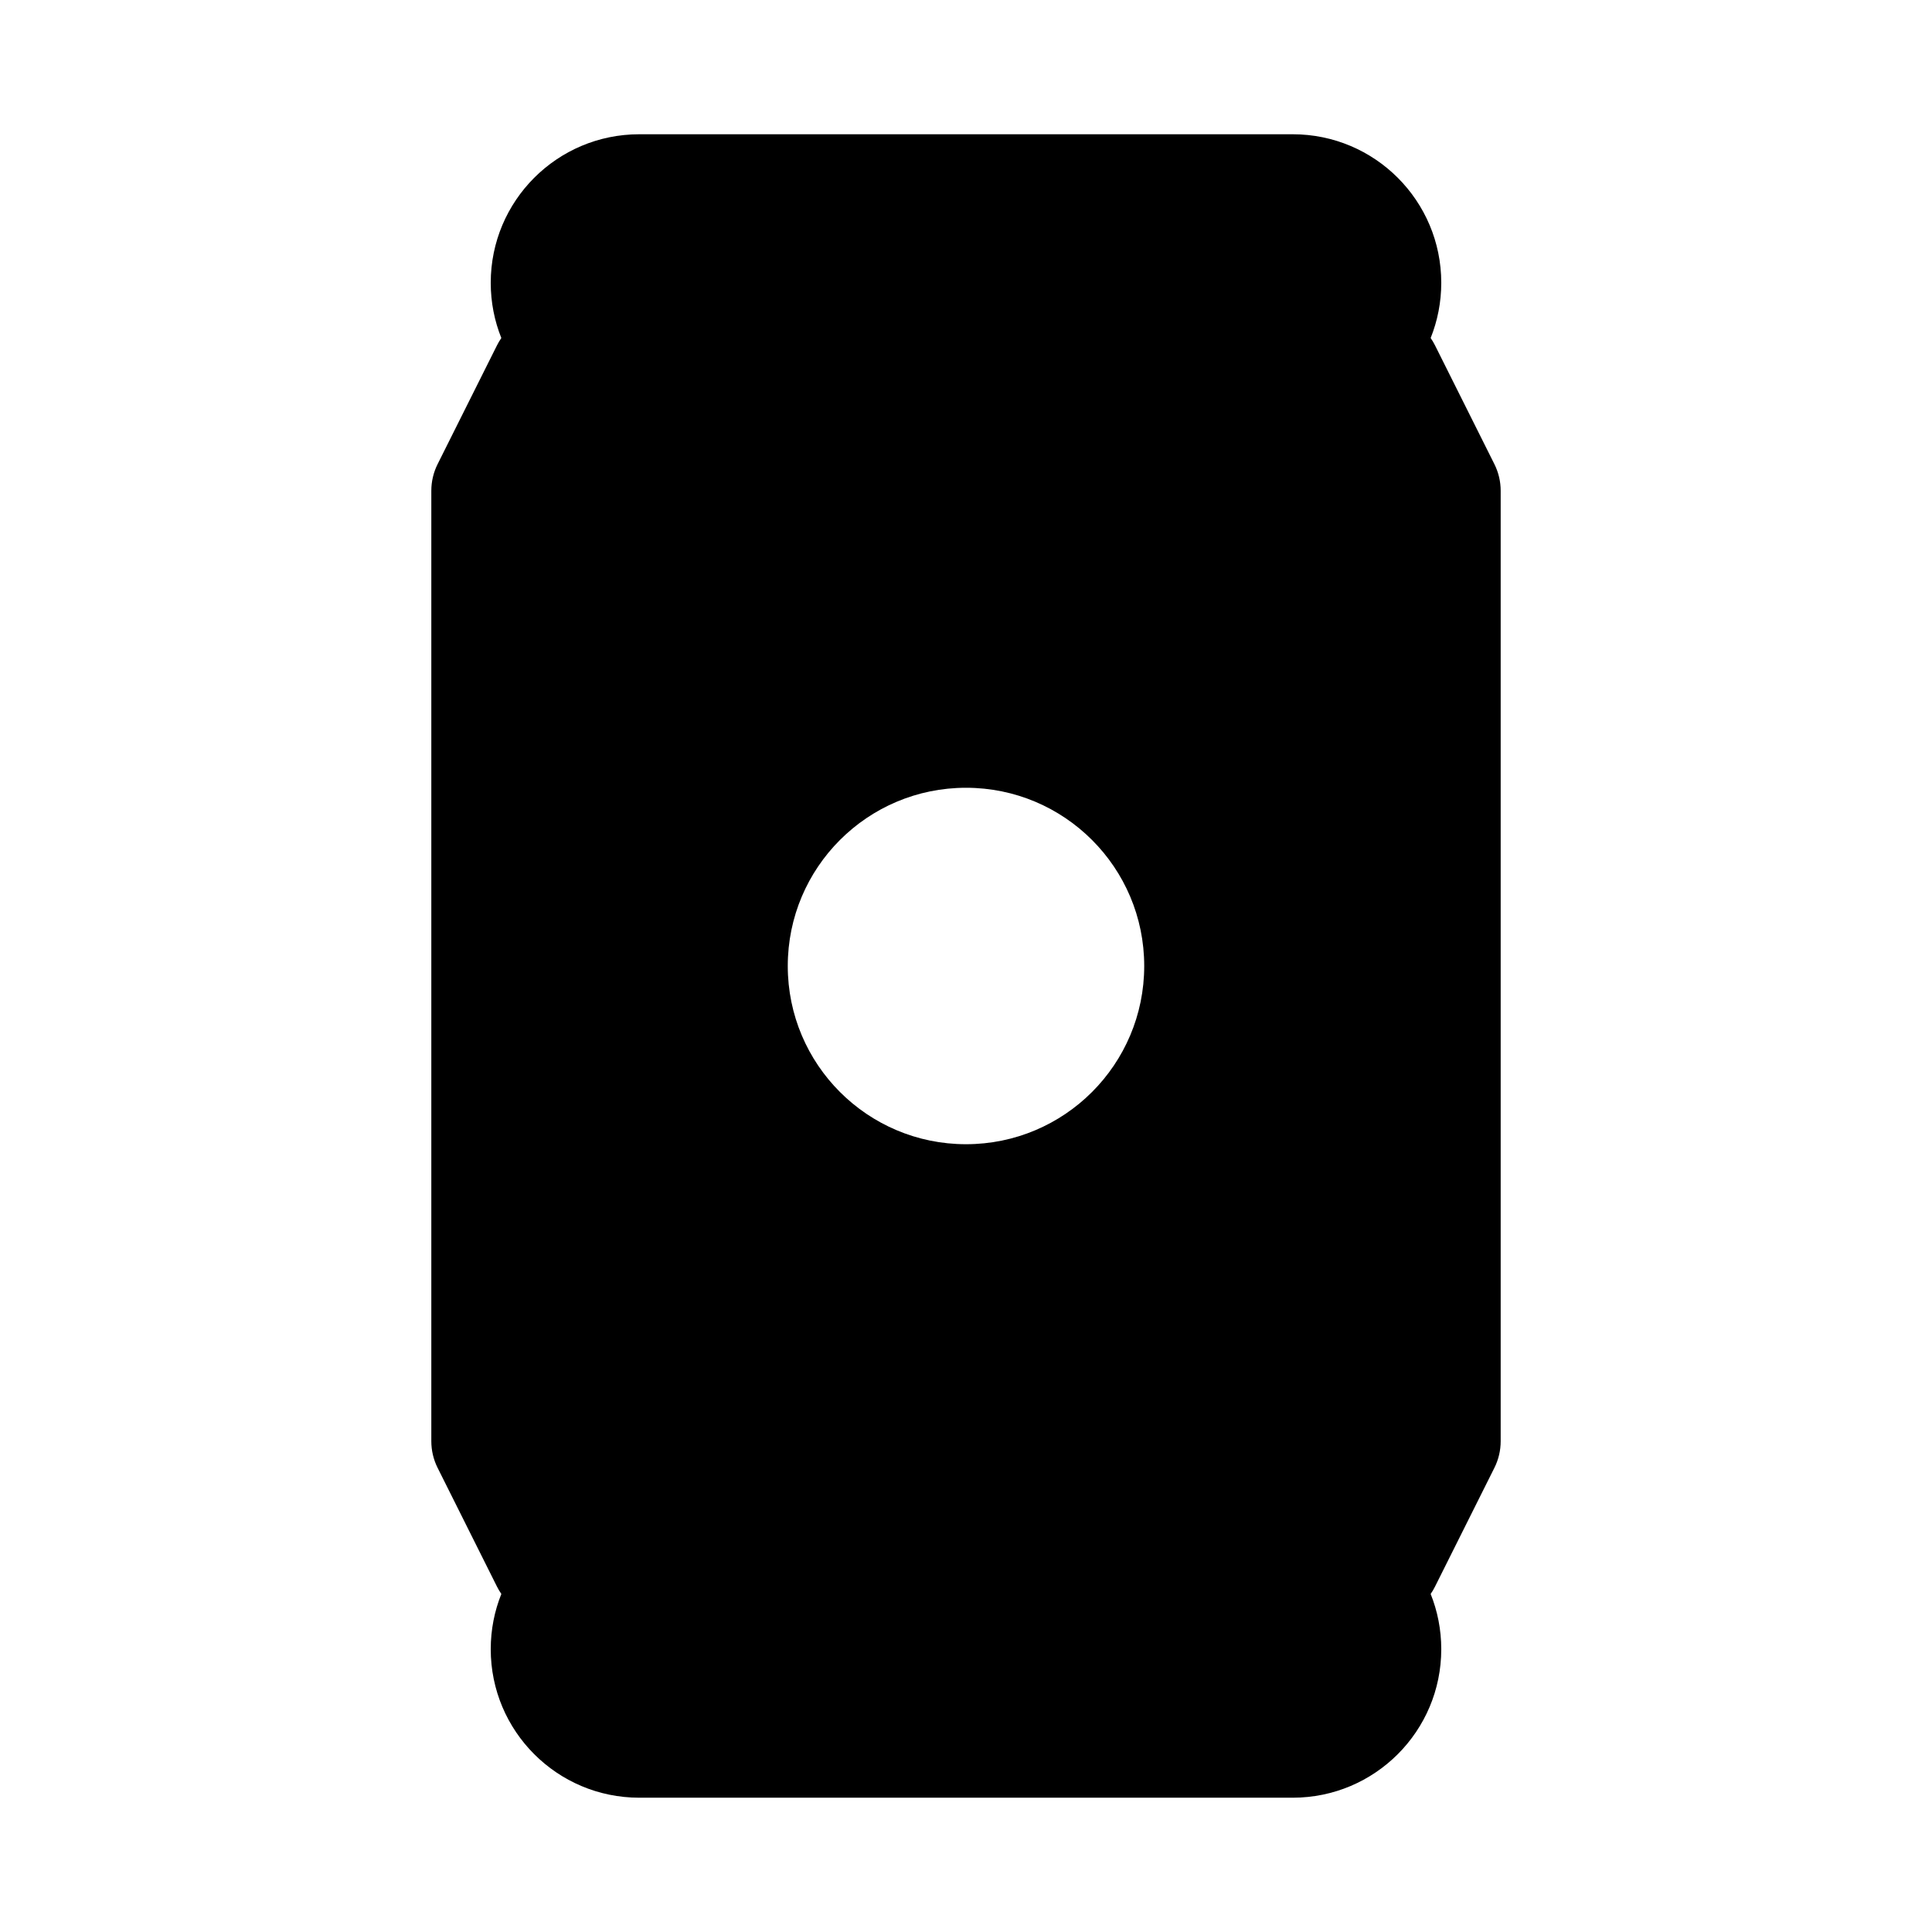 <?xml version="1.0" encoding="UTF-8"?>
<!-- Uploaded to: ICON Repo, www.svgrepo.com, Generator: ICON Repo Mixer Tools -->
<svg fill="#000000" width="800px" height="800px" version="1.1" viewBox="144 144 512 512" xmlns="http://www.w3.org/2000/svg">
 <path d="m274.05 218.94c0 5.172 0.996 10.113 2.809 14.637-0.422 0.613-0.809 1.262-1.148 1.938l-15.742 31.488c-1.094 2.188-1.664 4.598-1.664 7.043v251.9c0 2.445 0.57 4.856 1.664 7.043l15.742 31.488c0.34 0.68 0.727 1.324 1.152 1.938-1.816 4.523-2.812 9.465-2.812 14.637 0 21.738 17.621 39.359 39.359 39.359h173.18c21.738 0 39.359-17.621 39.359-39.359 0-5.172-0.996-10.113-2.809-14.637 0.422-0.613 0.809-1.258 1.148-1.938l15.742-31.488c1.094-2.188 1.664-4.598 1.664-7.043v-251.9c0-2.445-0.57-4.856-1.664-7.043l-15.742-31.488c-0.34-0.676-0.727-1.324-1.148-1.938 1.812-4.523 2.809-9.465 2.809-14.637 0-21.738-17.621-39.359-39.359-39.359h-173.18c-21.738 0-39.359 17.621-39.359 39.359zm125.95 228.29c26.086 0 47.23-21.145 47.23-47.23s-21.145-47.234-47.23-47.234-47.234 21.148-47.234 47.234 21.148 47.23 47.234 47.23z" fill-rule="evenodd"/>
</svg>